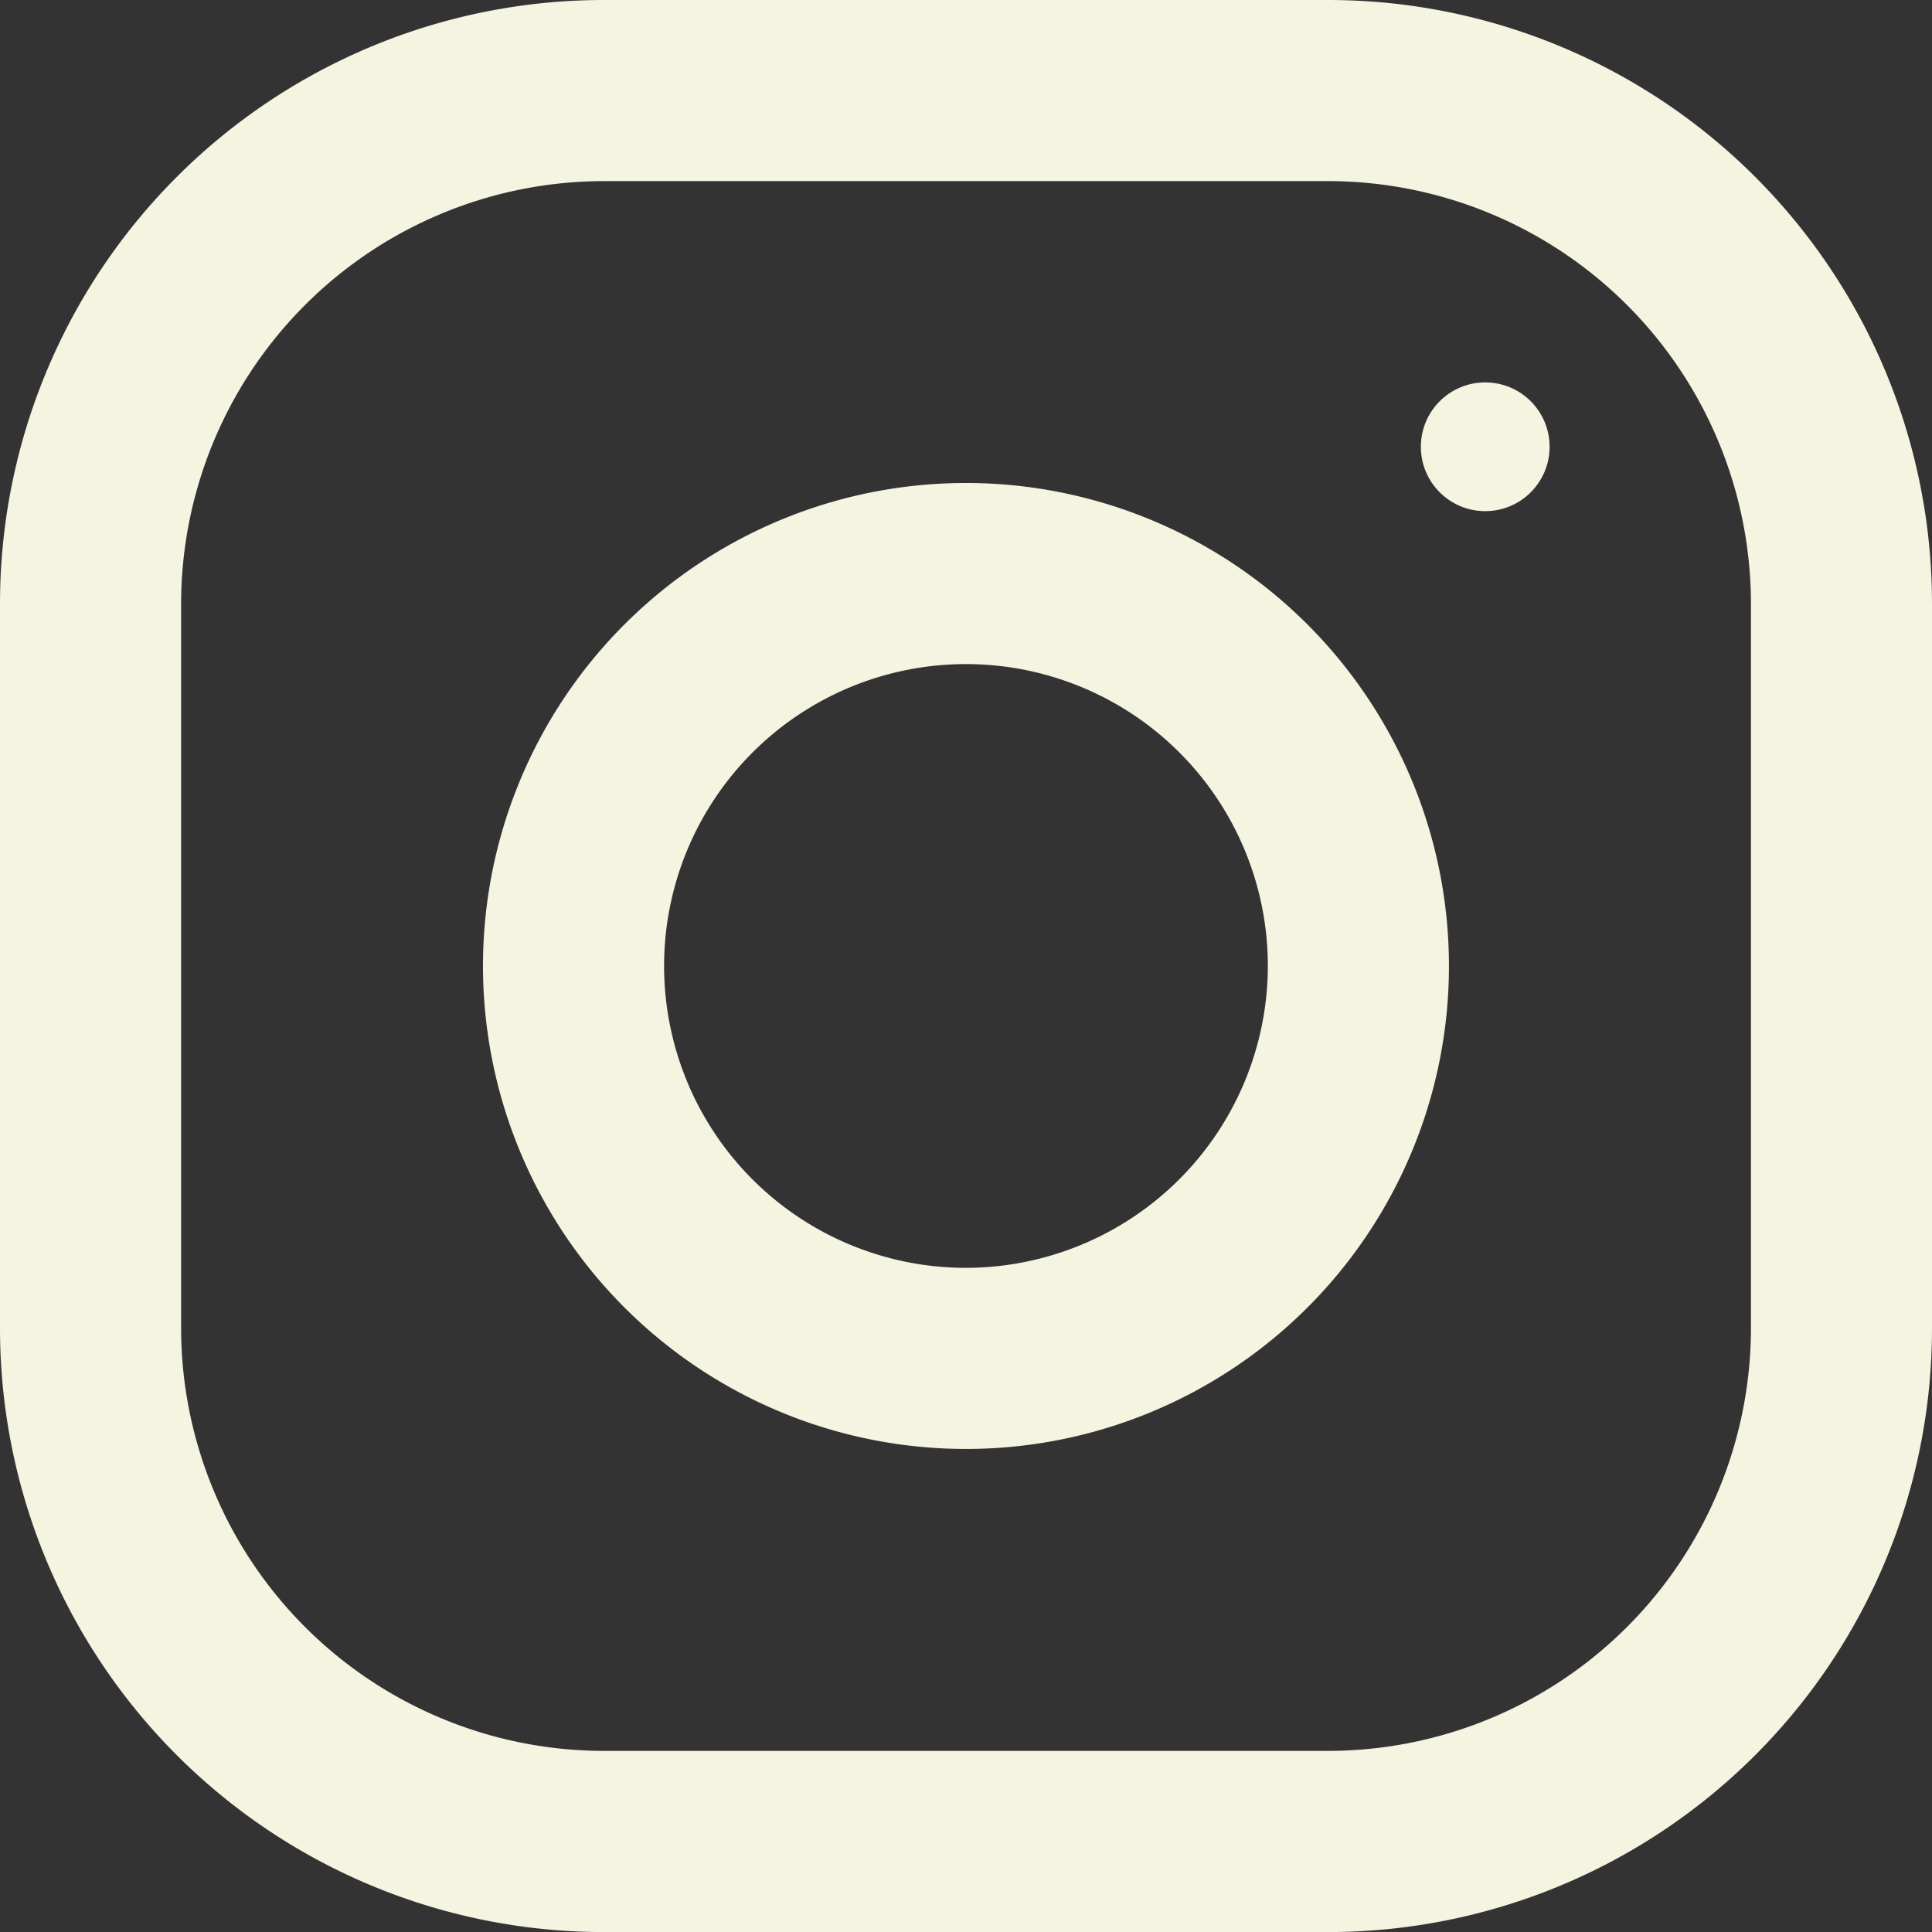 <svg id="Group_14827" data-name="Group 14827" xmlns="http://www.w3.org/2000/svg" width="30.253" height="30.253" viewBox="0 0 30.253 30.253">
  <rect x="0" y="0" width="30.253" height="30.253" fill="#333333" stroke="none"/>
  <g id="instagram" transform="translate(0 0)">
    <g id="Group_8" data-name="Group 8">
      <g id="Group_7" data-name="Group 7">
        <path id="Path_16" data-name="Path 16" d="M20.8,0H9.454A9.455,9.455,0,0,0,0,9.454V20.8a9.455,9.455,0,0,0,9.454,9.454H20.8A9.455,9.455,0,0,0,30.253,20.8V9.454A9.455,9.455,0,0,0,20.8,0Zm6.618,20.8A6.625,6.625,0,0,1,20.8,27.417H9.454A6.625,6.625,0,0,1,2.836,20.8V9.454A6.625,6.625,0,0,1,9.454,2.836H20.8a6.625,6.625,0,0,1,6.618,6.618Z" fill="#f4f4e1"/>
      </g>
    </g>
    <g id="Group_10" data-name="Group 10" transform="translate(7.563 7.563)">
      <g id="Group_9" data-name="Group 9">
        <path id="Path_17" data-name="Path 17" d="M135.563,128a7.563,7.563,0,1,0,7.563,7.563A7.564,7.564,0,0,0,135.563,128Zm0,12.29a4.727,4.727,0,1,1,4.727-4.727A4.734,4.734,0,0,1,135.563,140.29Z" transform="translate(-128 -128)" fill="#f4f4e1"/>
      </g>
    </g>
    <g id="Group_12" data-name="Group 12" transform="translate(22.249 5.988)">
      <g id="Group_11" data-name="Group 11">
        <ellipse id="Ellipse_2" data-name="Ellipse 2" cx="1.008" cy="1.008" rx="1.008" ry="1.008" fill="#f4f4e1"/>
      </g>
    </g>
  </g>
</svg>

